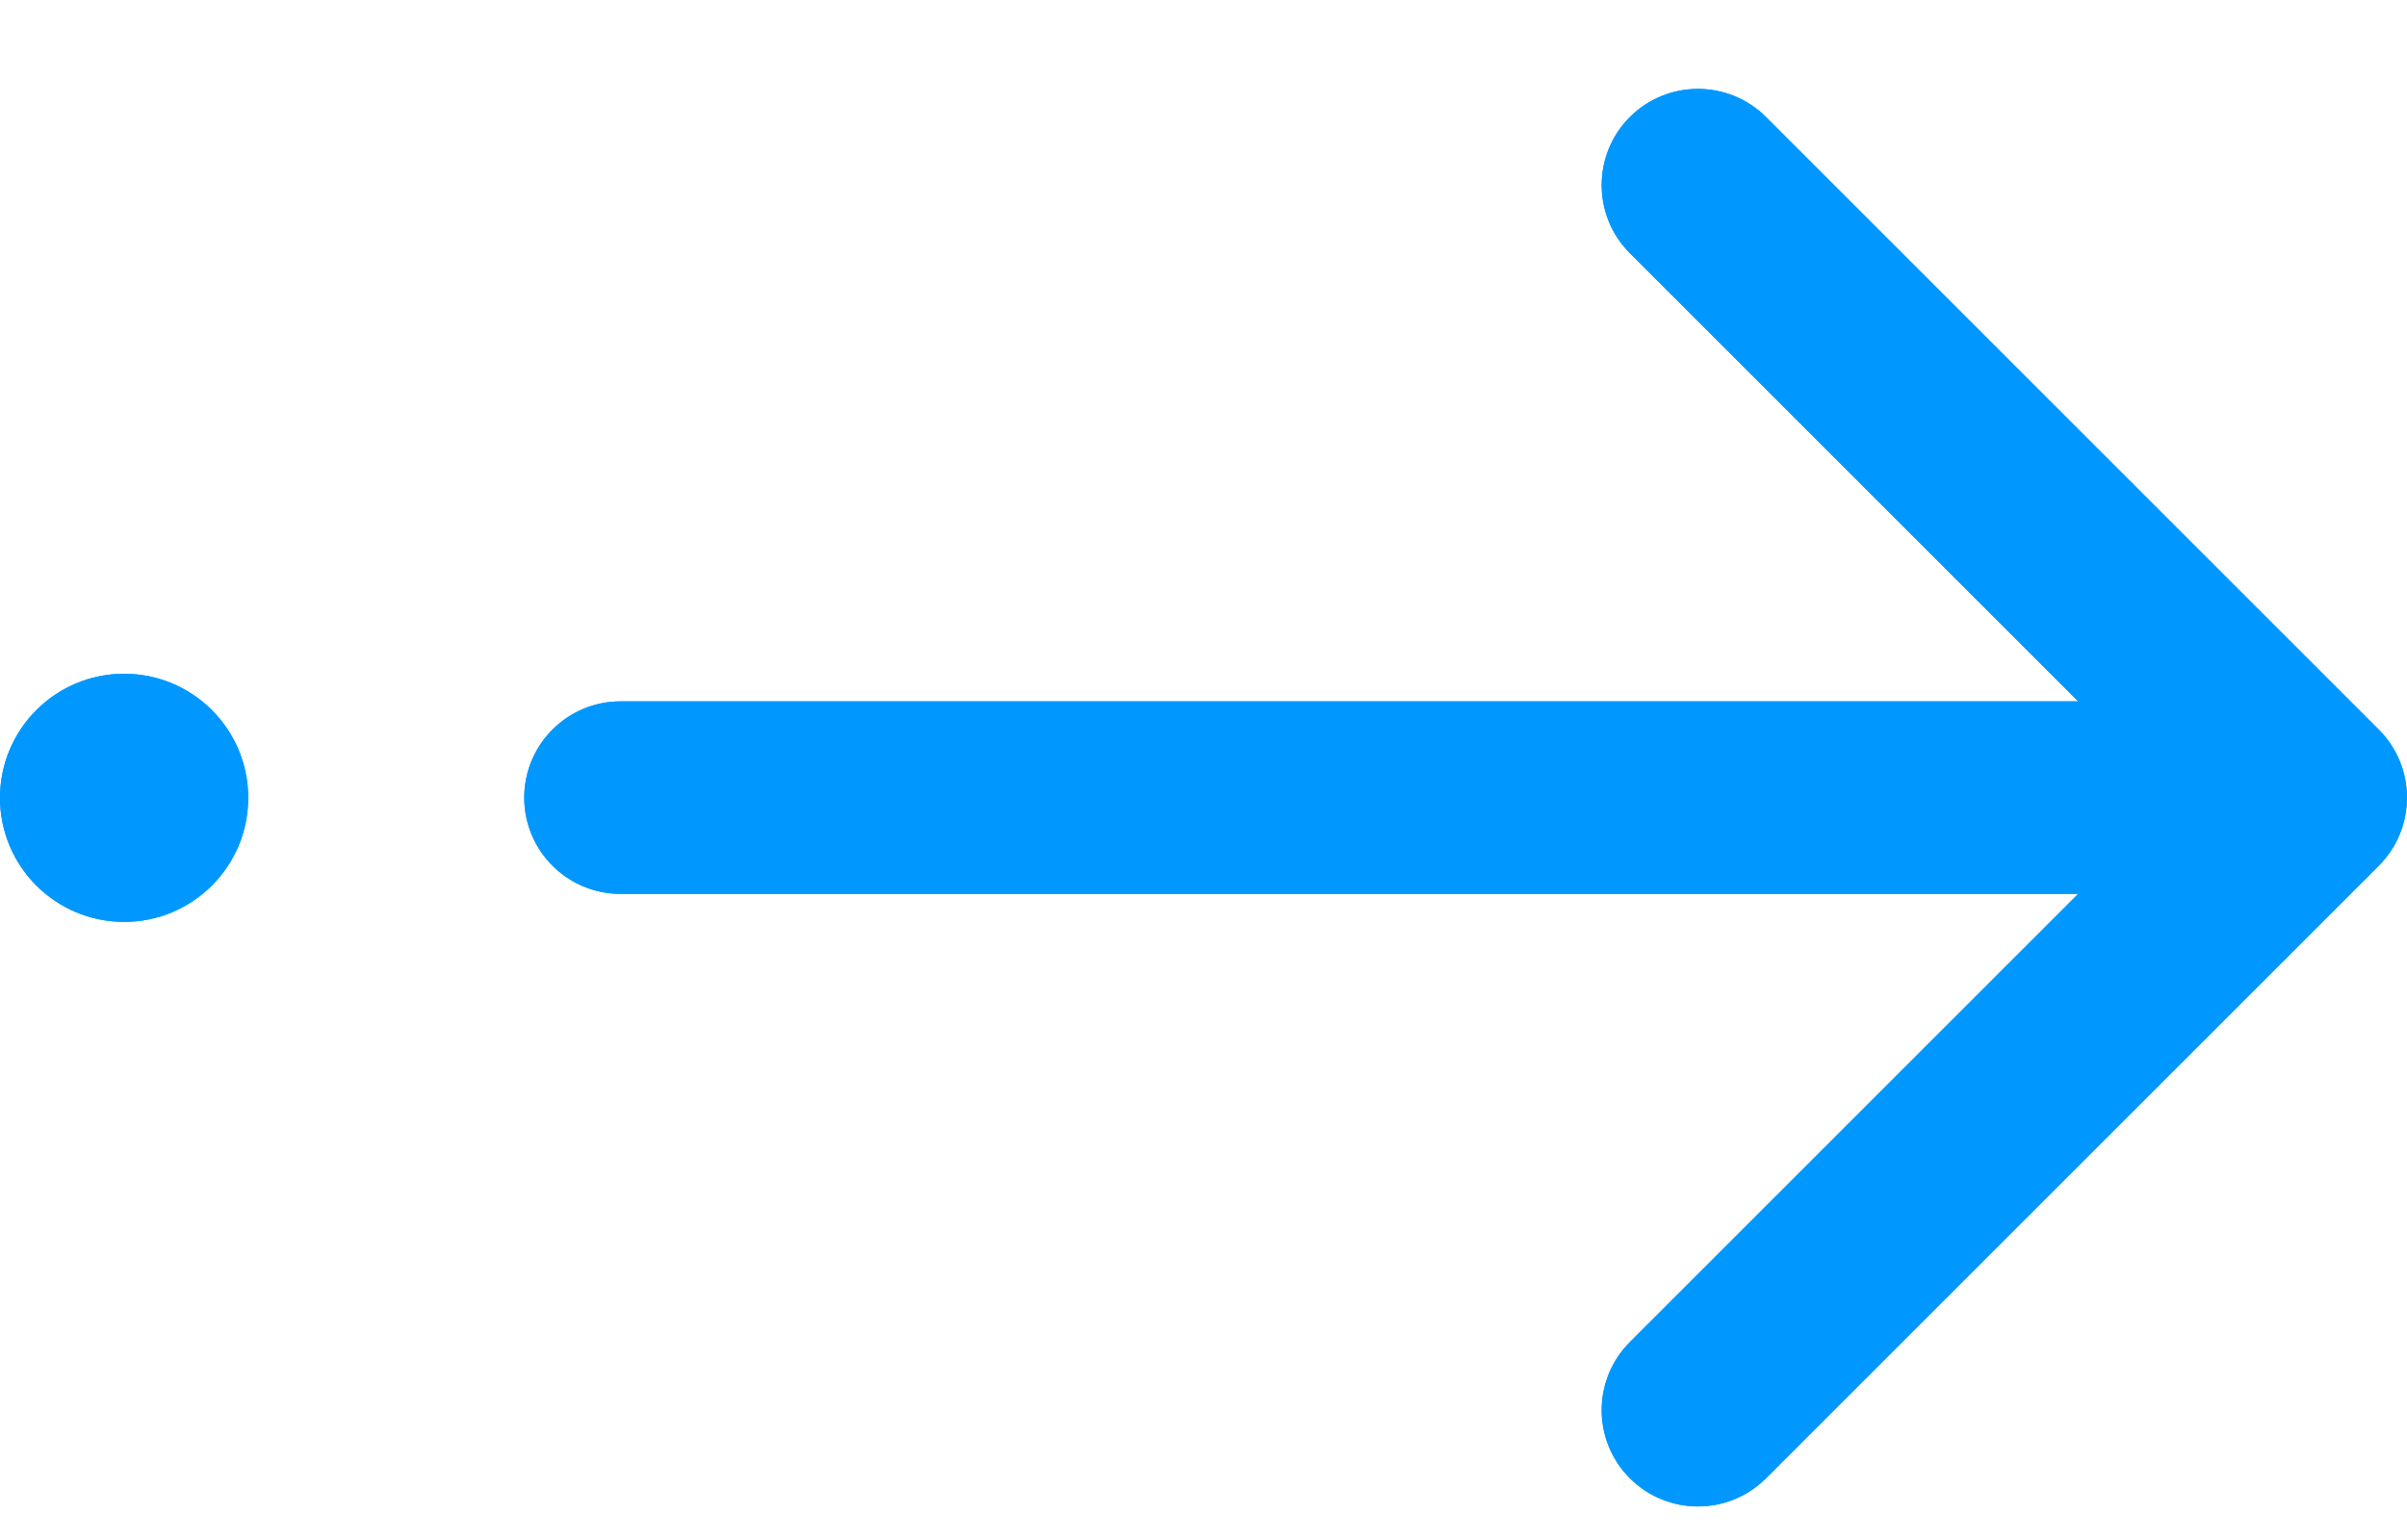 <svg width="25" height="16" viewBox="0 0 25 16" fill="none" xmlns="http://www.w3.org/2000/svg">
<path d="M6.445 7.287C5.893 7.287 5.445 7.735 5.445 8.287C5.445 8.839 5.893 9.287 6.445 9.287V7.287ZM24.707 8.994C25.097 8.604 25.097 7.971 24.707 7.58L18.343 1.216C17.952 0.826 17.319 0.826 16.928 1.216C16.538 1.607 16.538 2.24 16.928 2.63L22.585 8.287L16.928 13.944C16.538 14.335 16.538 14.968 16.928 15.358C17.319 15.749 17.952 15.749 18.343 15.358L24.707 8.994ZM6.445 9.287H24V7.287H6.445V9.287Z" fill="#0098FF"/>
<circle cx="1.289" cy="8.289" r="1.289" fill="#0098FF"/>
<path d="M6.445 7.287C5.893 7.287 5.445 7.735 5.445 8.287C5.445 8.839 5.893 9.287 6.445 9.287V7.287ZM24.707 8.994C25.097 8.604 25.097 7.971 24.707 7.58L18.343 1.216C17.952 0.826 17.319 0.826 16.928 1.216C16.538 1.607 16.538 2.24 16.928 2.63L22.585 8.287L16.928 13.944C16.538 14.335 16.538 14.968 16.928 15.358C17.319 15.749 17.952 15.749 18.343 15.358L24.707 8.994ZM6.445 9.287H24V7.287H6.445V9.287Z" fill="#0098FF"/>
<circle cx="1.289" cy="8.289" r="1.289" fill="#0098FF"/>
</svg>
